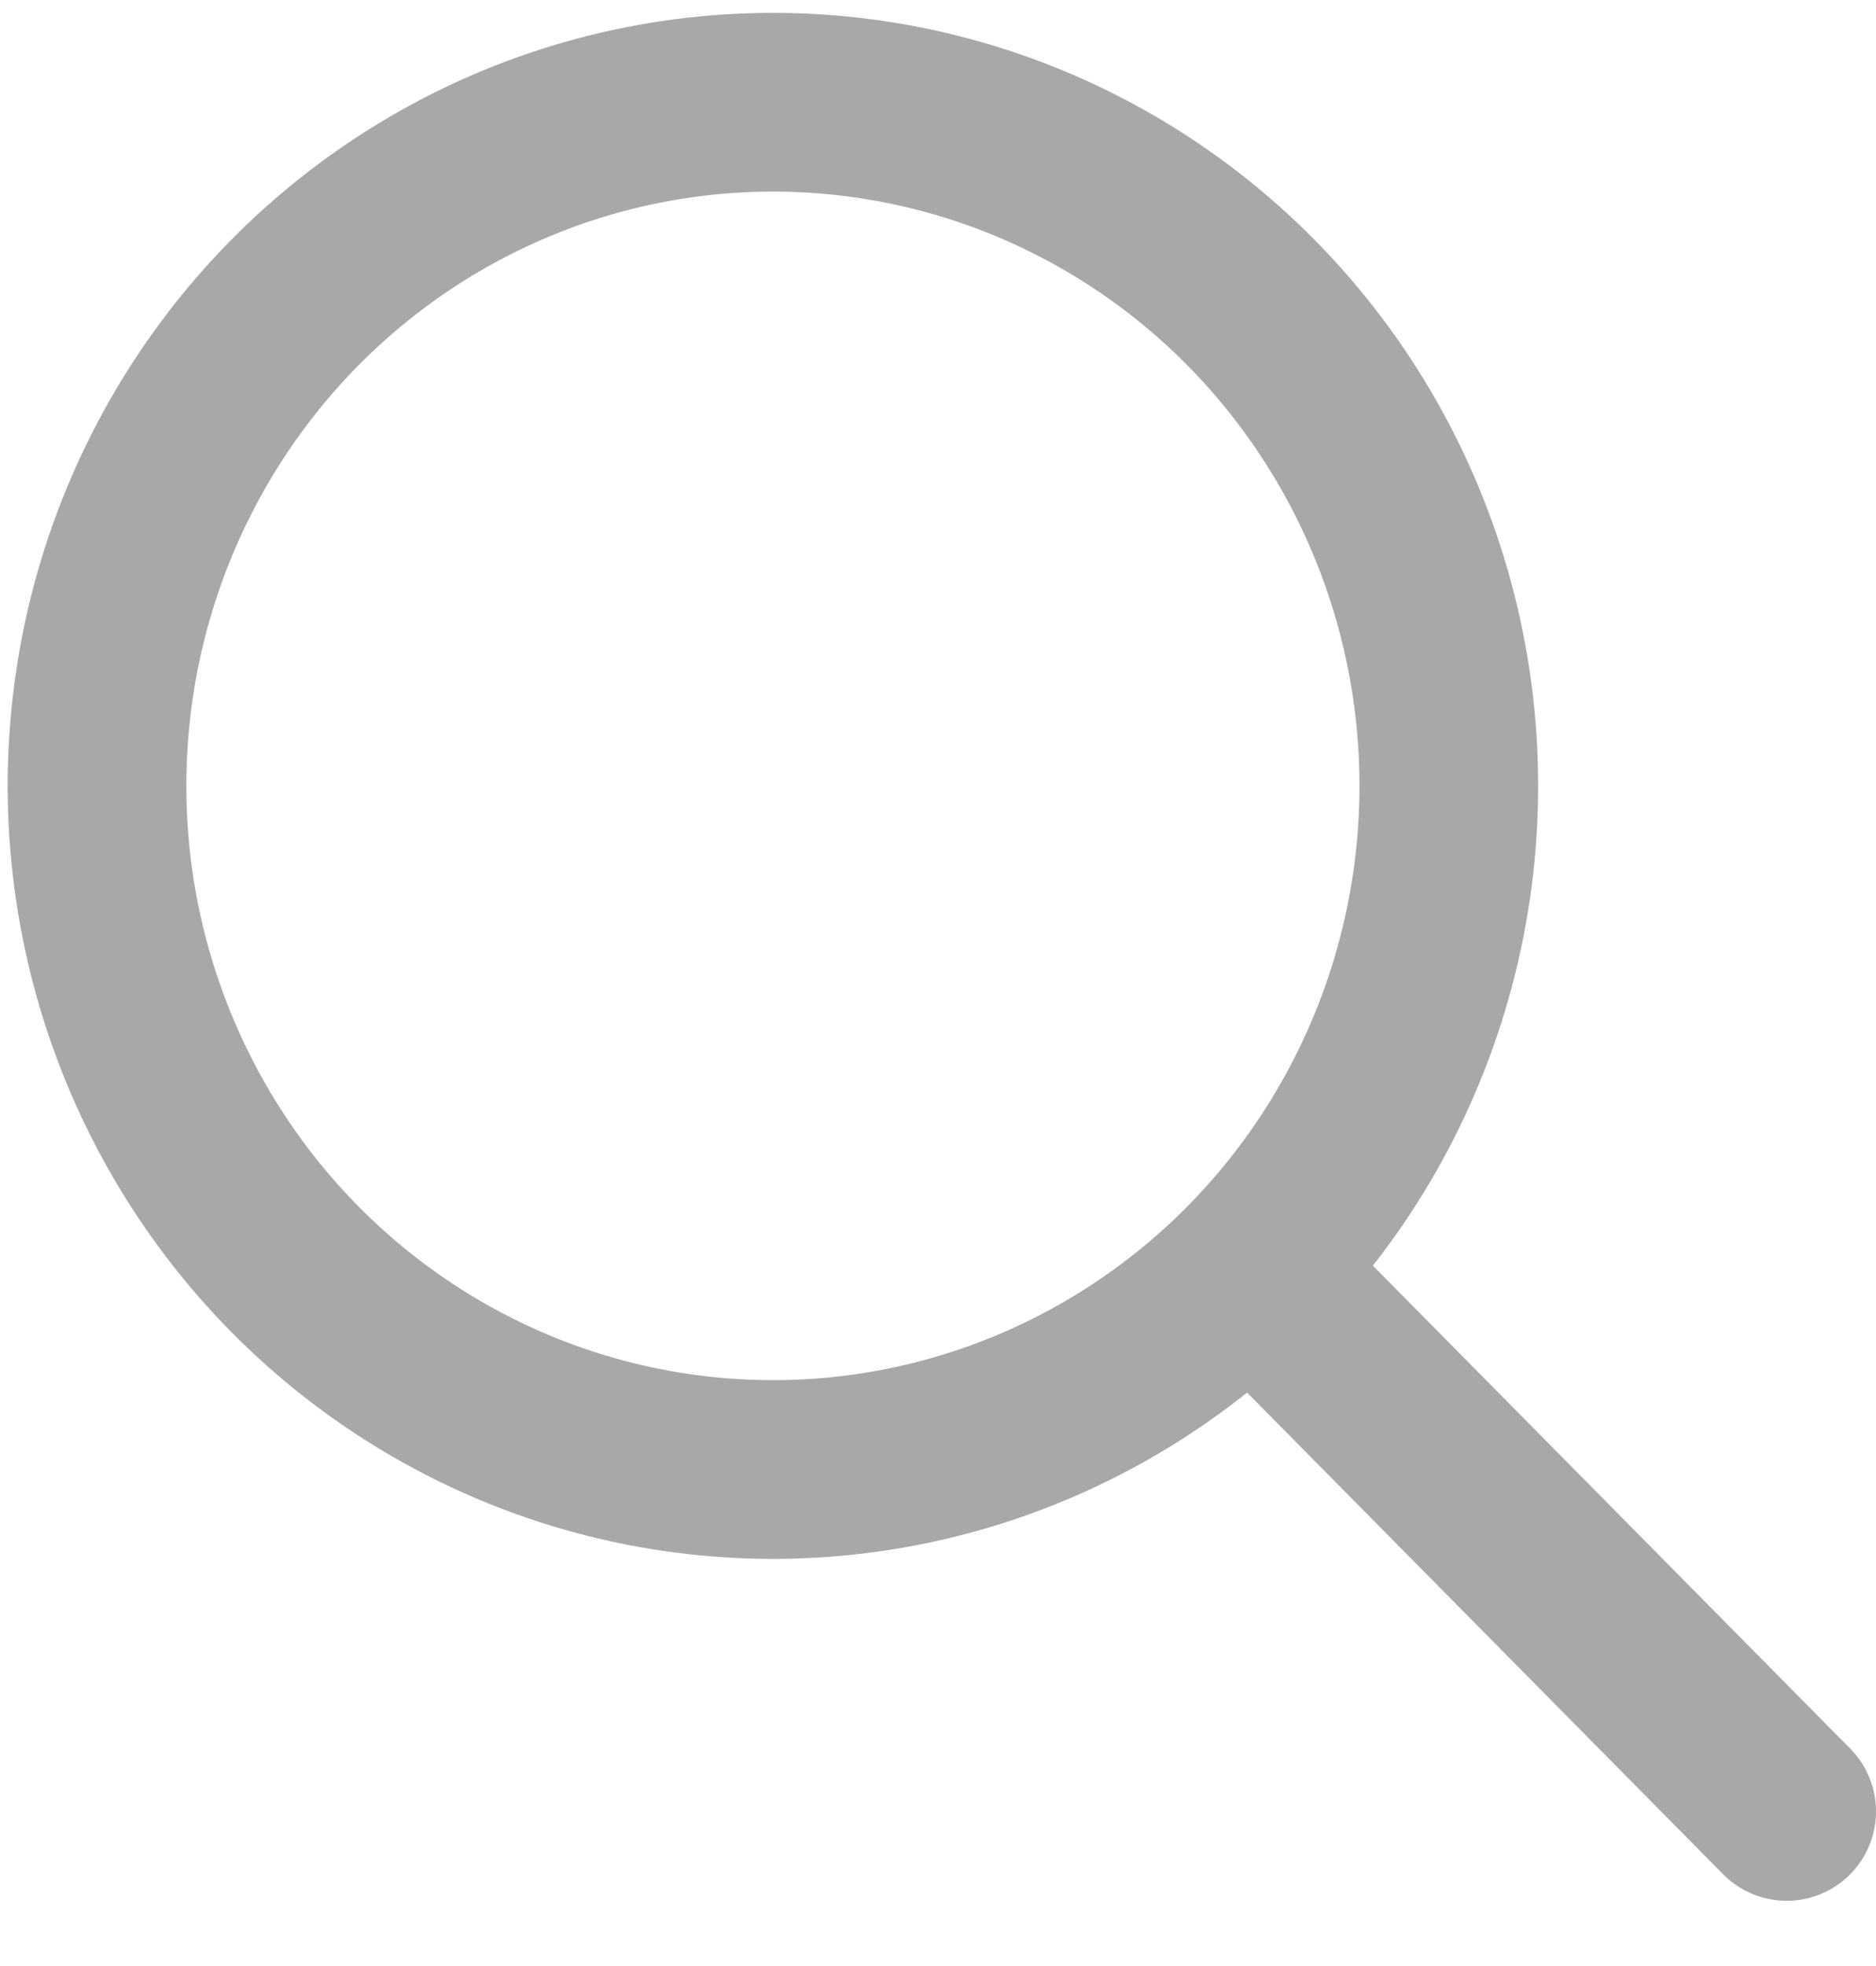 <svg xmlns="http://www.w3.org/2000/svg" width="21" height="22" fill="none"><g stroke="#A8A8A8" stroke-linecap="round" stroke-linejoin="round" stroke-width="2"><ellipse cx="8.652" cy="8.794" rx="7.566" ry="7.65"/><path d="M14.326 14.531 20 20.27"/></g></svg>